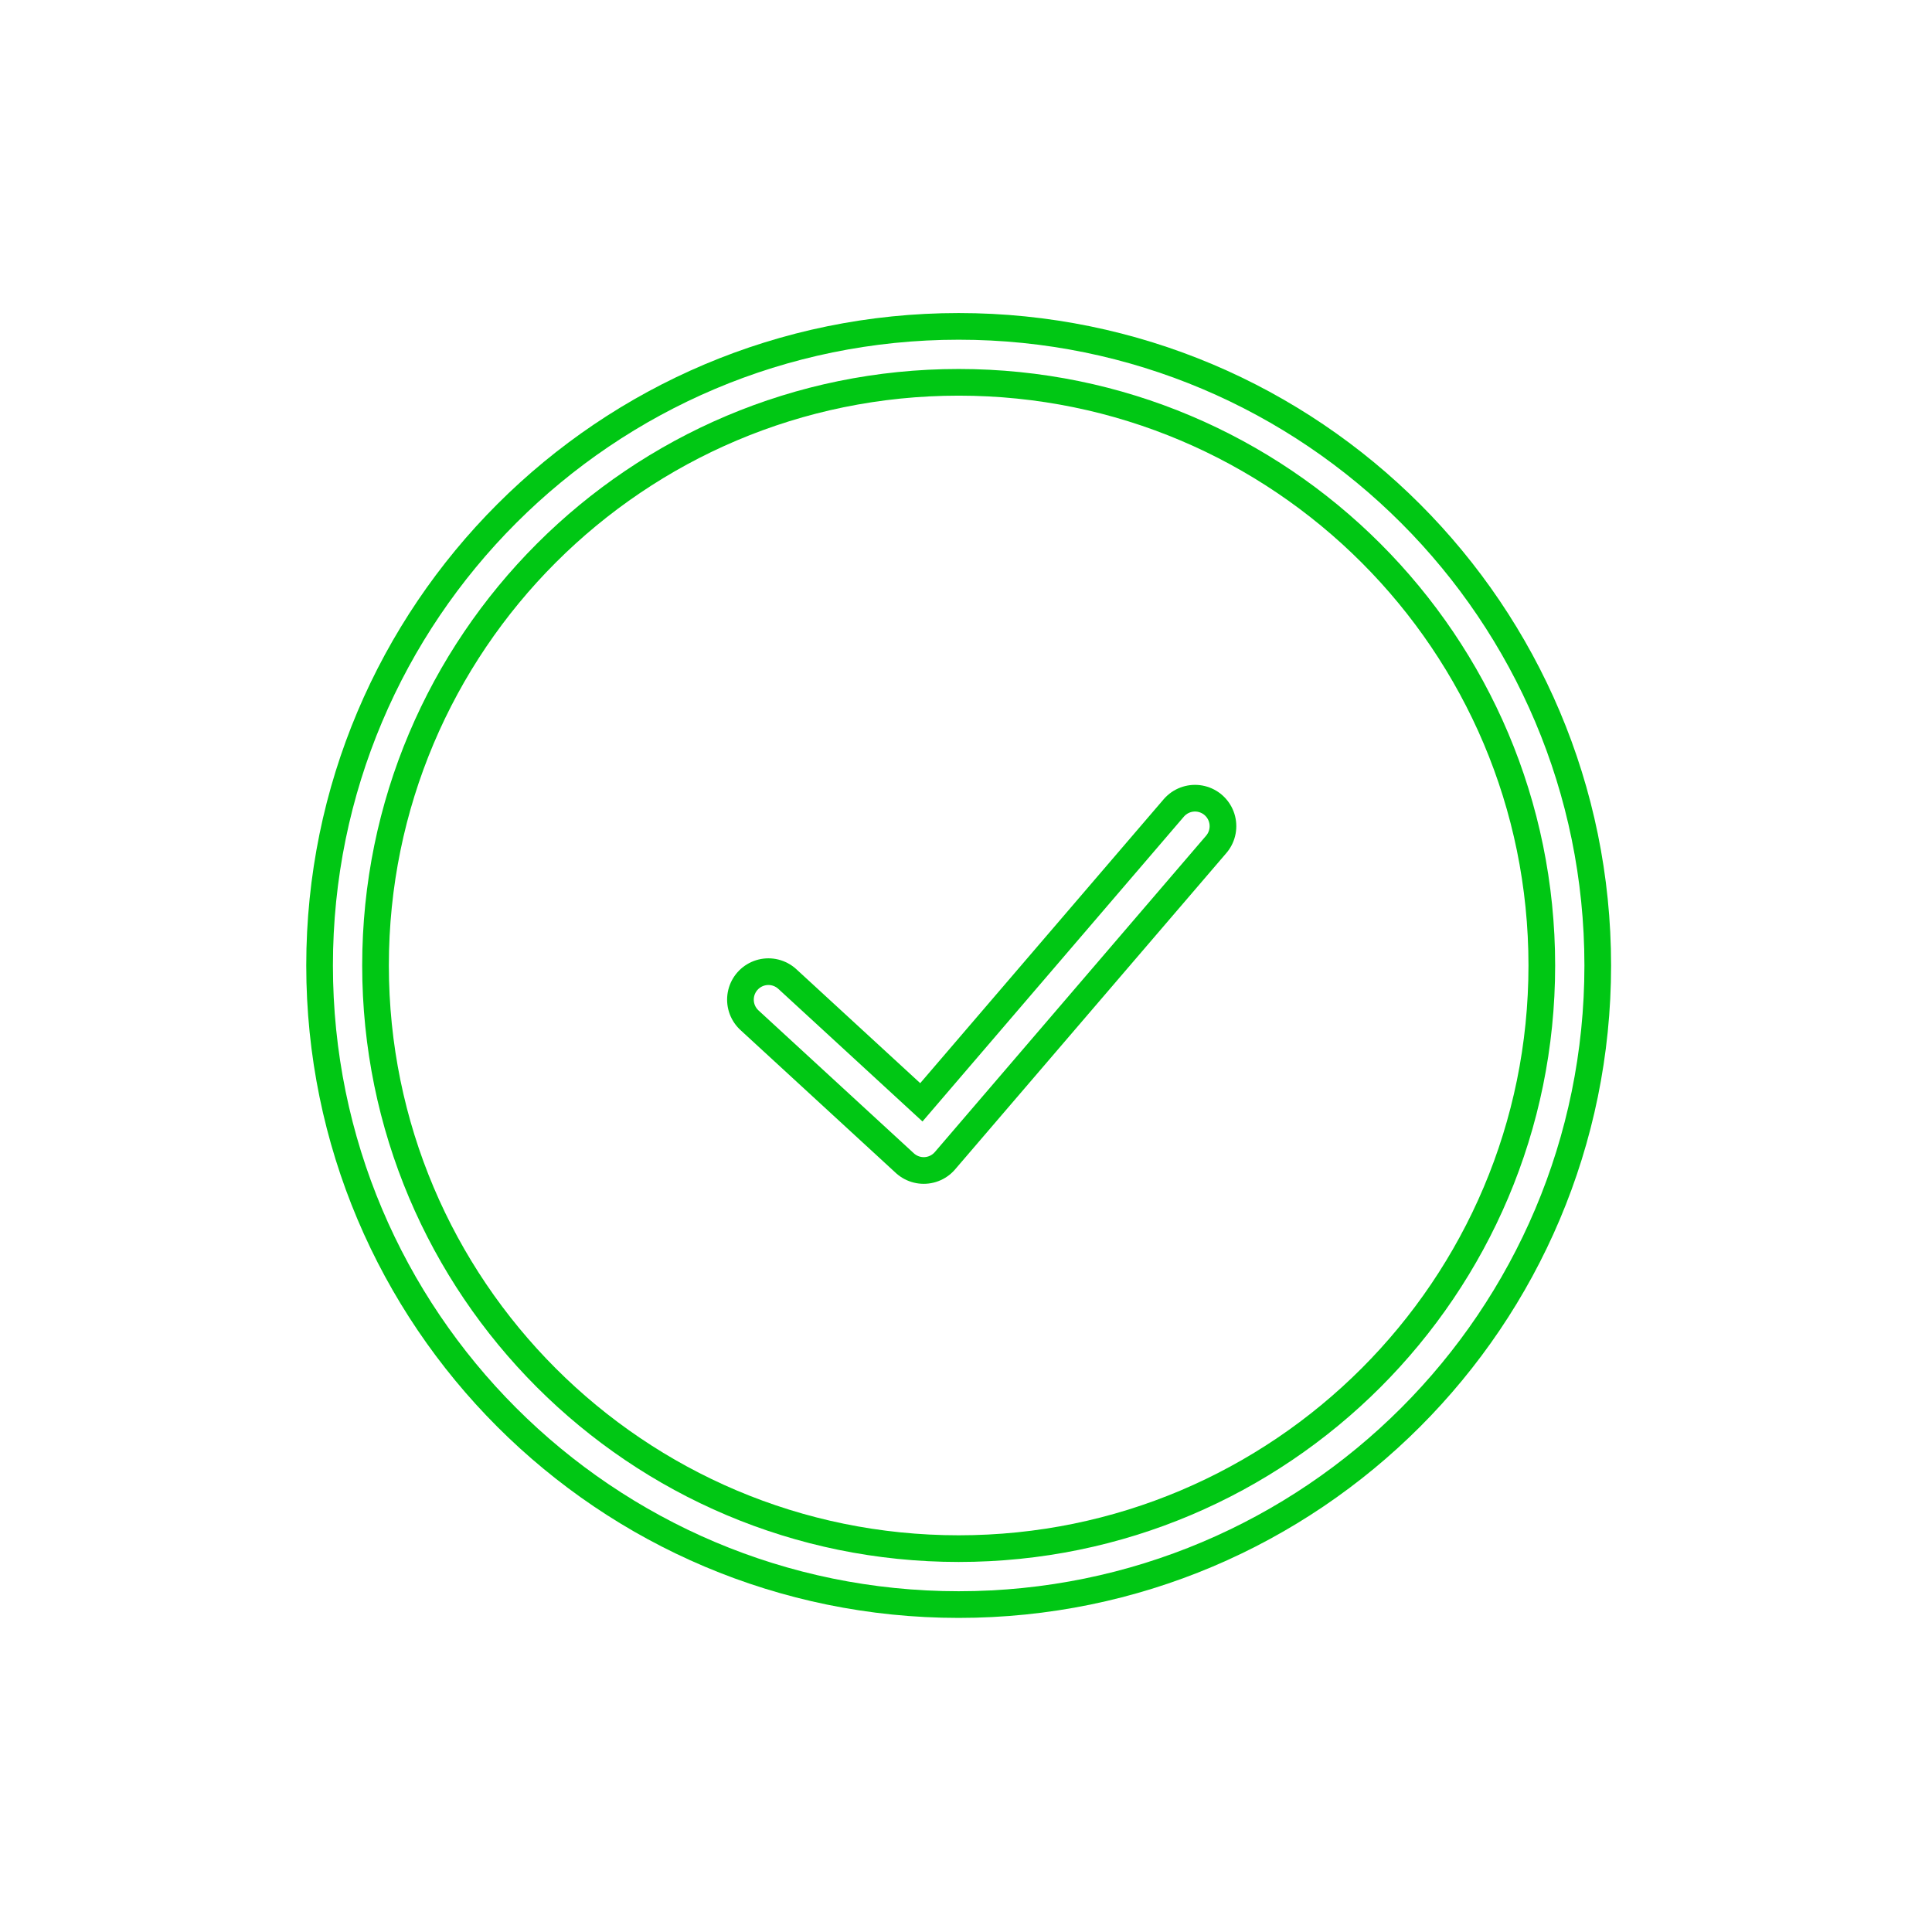 <svg width="66" height="66" viewBox="0 0 66 66" fill="none" xmlns="http://www.w3.org/2000/svg">
<g clip-path="url(#clip0_2_40)">
<g filter="url(#filter0_d_2_40)">
<path d="M32.75 53.859C44.279 53.859 53.626 44.512 53.626 32.982C53.626 21.452 44.279 12.105 32.75 12.105C21.22 12.105 11.873 21.452 11.873 32.982C11.873 44.512 21.22 53.859 32.75 53.859Z" stroke="#00C714" stroke-width="2.822"/>
<path d="M26.25 34.149L31.556 39.03L40.823 28.223" stroke="#00C714" stroke-width="2.822" stroke-linecap="round" stroke-linejoin="round"/>
</g>
<g filter="url(#filter1_f_2_40)">
<path d="M32.75 53.859C44.279 53.859 53.626 44.512 53.626 32.982C53.626 21.452 44.279 12.105 32.75 12.105C21.22 12.105 11.873 21.452 11.873 32.982C11.873 44.512 21.22 53.859 32.75 53.859Z" stroke="white"/>
<path d="M26.25 34.149L31.556 39.03L40.823 28.223" stroke="white" stroke-linecap="round" stroke-linejoin="round"/>
</g>
</g>
<defs>
<filter id="filter0_d_2_40" x="0.462" y="0.695" width="64.575" height="64.575" filterUnits="userSpaceOnUse" color-interpolation-filters="sRGB">
<feFlood flood-opacity="0" result="BackgroundImageFix"/>
<feColorMatrix in="SourceAlpha" type="matrix" values="0 0 0 0 0 0 0 0 0 0 0 0 0 0 0 0 0 0 127 0" result="hardAlpha"/>
<feOffset/>
<feGaussianBlur stdDeviation="5"/>
<feColorMatrix type="matrix" values="0 0 0 0 0 0 0 0 0 0.78 0 0 0 0 0.078 0 0 0 1 0"/>
<feBlend mode="normal" in2="BackgroundImageFix" result="effect1_dropShadow_2_40"/>
<feBlend mode="normal" in="SourceGraphic" in2="effect1_dropShadow_2_40" result="shape"/>
</filter>
<filter id="filter1_f_2_40" x="10.373" y="10.605" width="44.753" height="44.753" filterUnits="userSpaceOnUse" color-interpolation-filters="sRGB">
<feFlood flood-opacity="0" result="BackgroundImageFix"/>
<feBlend mode="normal" in="SourceGraphic" in2="BackgroundImageFix" result="shape"/>
<feGaussianBlur stdDeviation="0.5" result="effect1_foregroundBlur_2_40"/>
</filter>
<clipPath id="clip0_2_40">
<rect width="66" height="66" fill="white"/>
</clipPath>
</defs>
</svg>
